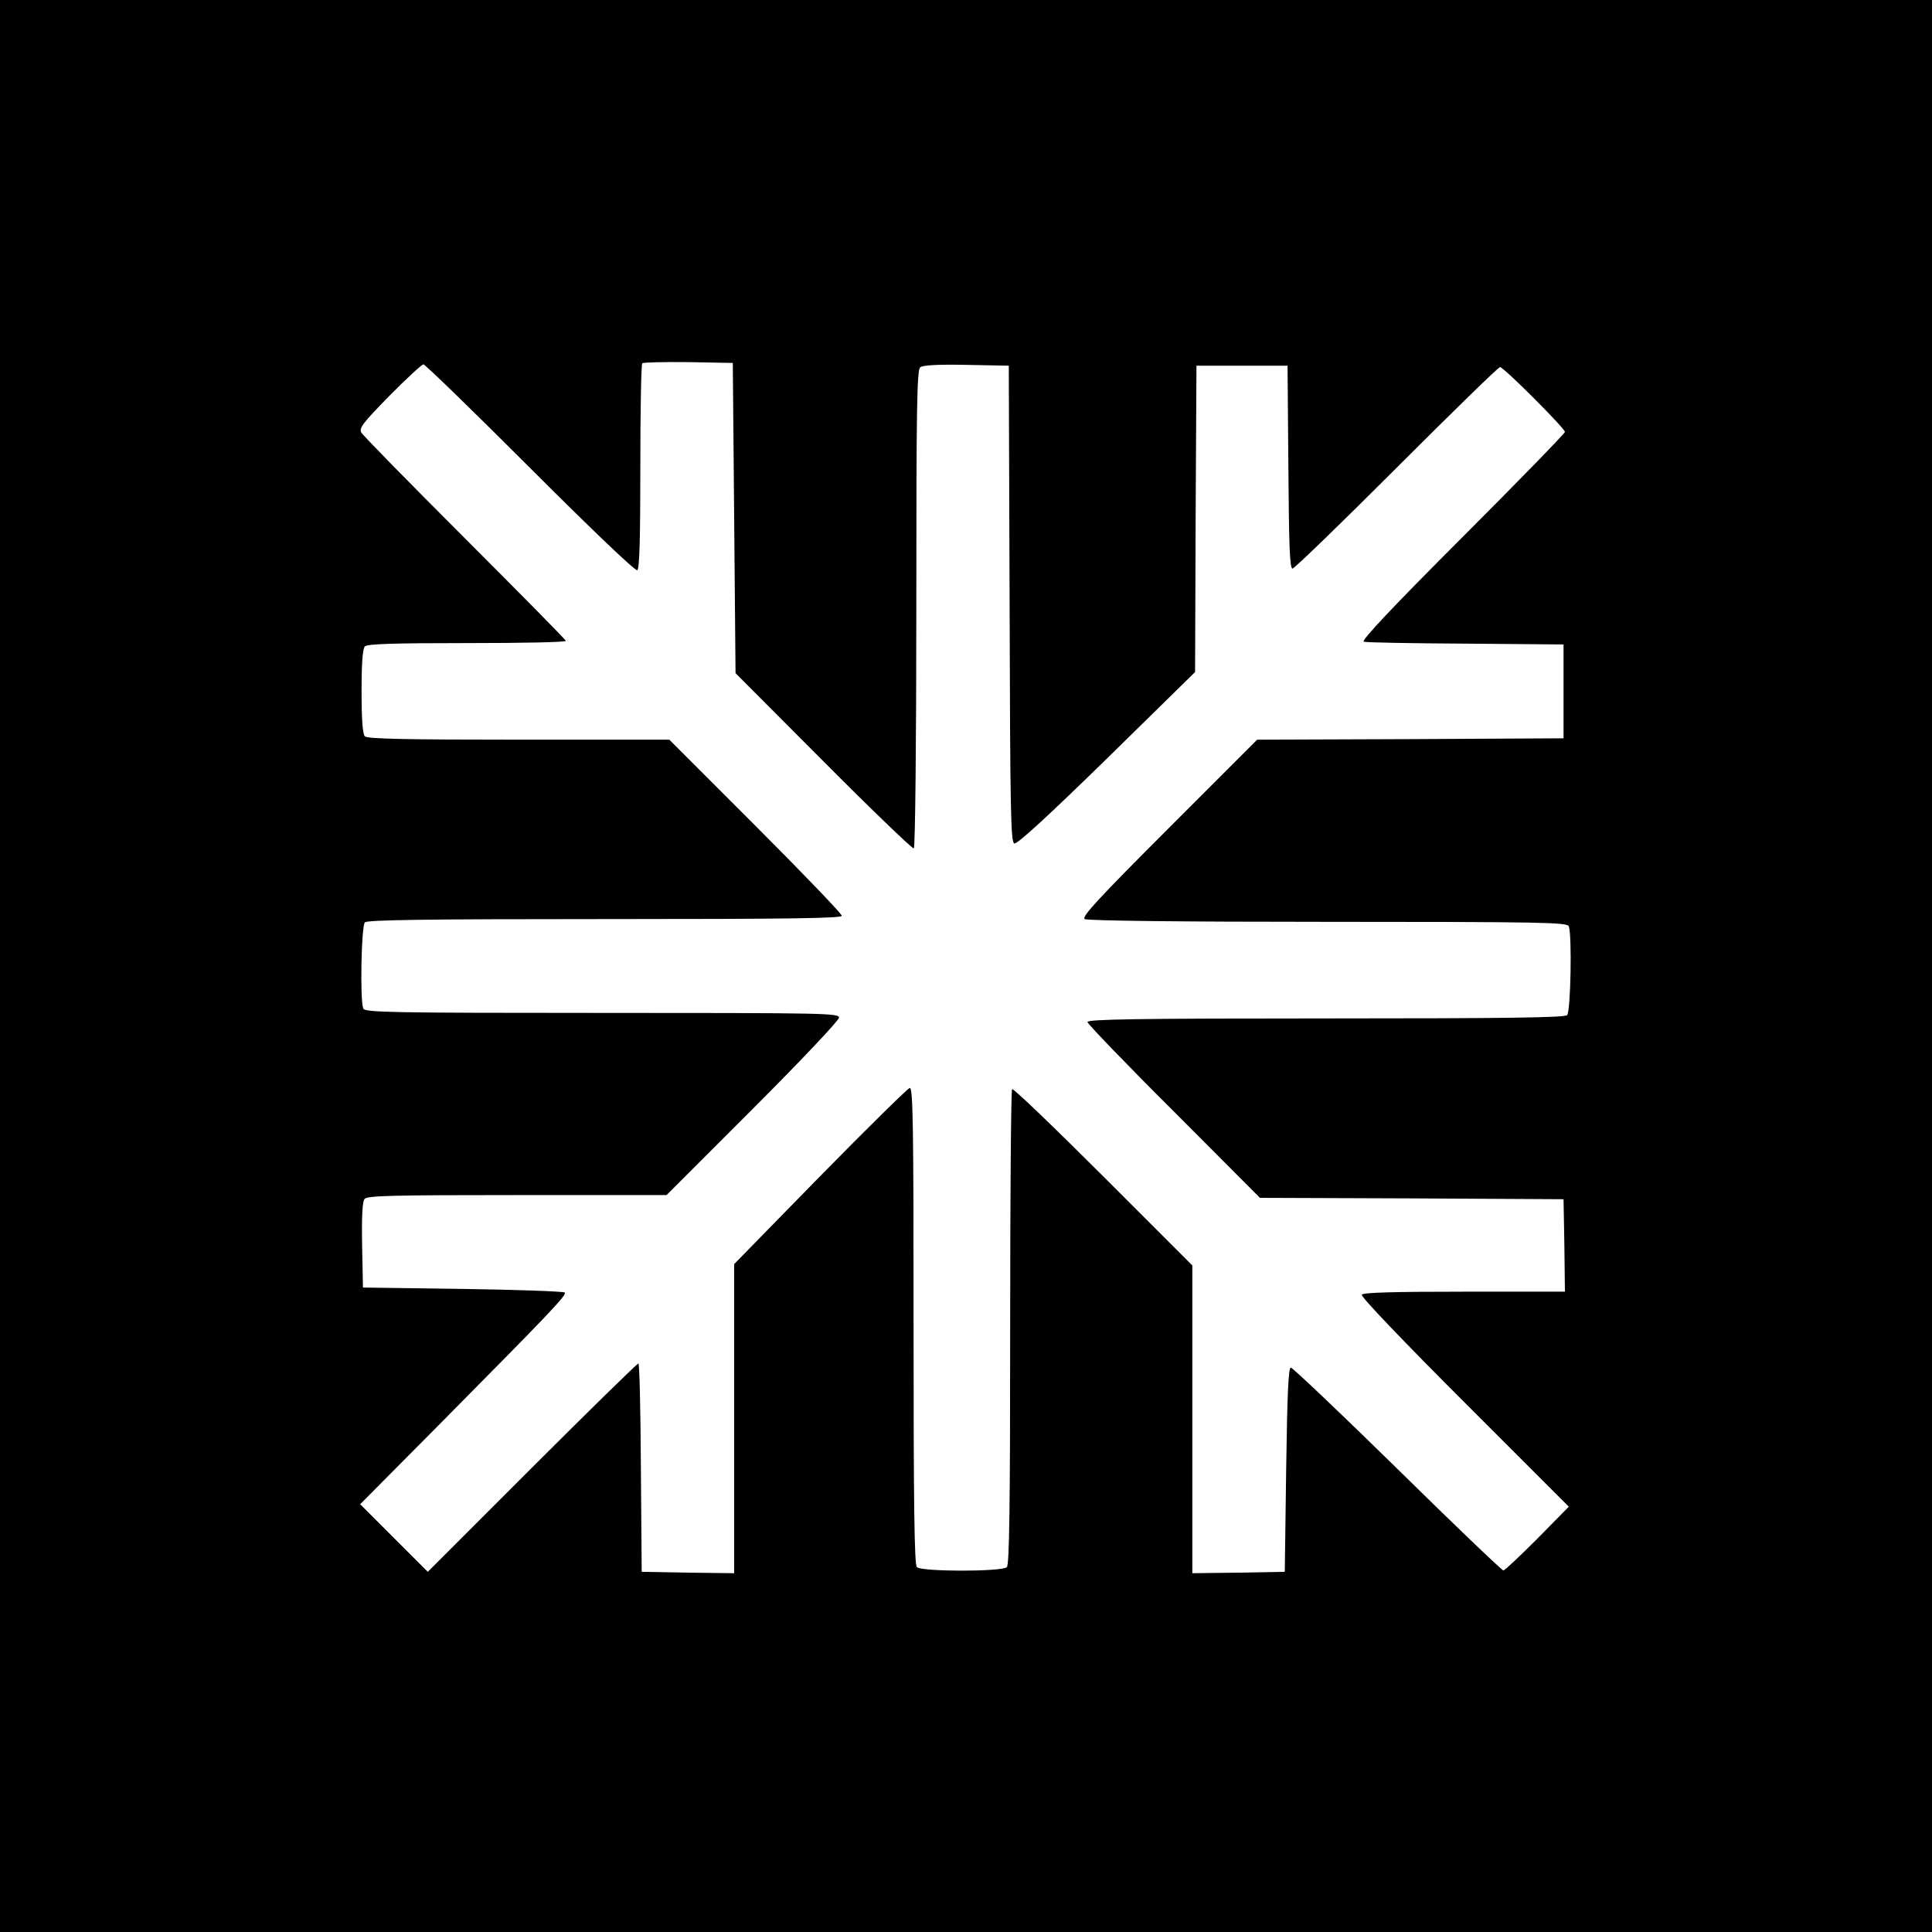 <?xml version="1.0" standalone="no"?>
<!DOCTYPE svg PUBLIC "-//W3C//DTD SVG 20010904//EN"
 "http://www.w3.org/TR/2001/REC-SVG-20010904/DTD/svg10.dtd">
<svg version="1.0" xmlns="http://www.w3.org/2000/svg"
 width="700pt" height="700pt" viewBox="0 0 700 700"
 preserveAspectRatio="xMidYMid meet">
<g transform="translate(0,700) scale(0.1,-0.1)"
fill="#000000" stroke="none">
<path d="M0 3500 l0 -3500 3500 0 3500 0 0 3500 0 3500 -3500 0 -3500 0 0
-3500z m2660 1623 l5 -562 319 -320 c175 -176 323 -318 327 -315 5 3 9 394 9
868 0 723 2 865 14 875 9 8 63 11 167 9 l154 -3 3 -863 c2 -749 4 -863 17
-868 10 -4 121 98 335 307 l320 314 2 555 3 555 165 0 165 0 3 -367 c2 -285 5
-368 15 -368 7 0 176 164 377 365 201 201 369 365 375 365 13 0 235 -222 235
-235 0 -5 -167 -177 -372 -382 -250 -250 -367 -374 -357 -378 7 -3 174 -6 369
-7 l355 -3 0 -170 0 -170 -555 -3 -555 -2 -320 -320 c-255 -255 -317 -322
-305 -330 9 -6 345 -10 881 -10 781 0 867 -2 873 -16 12 -31 7 -309 -6 -322
-9 -9 -217 -12 -875 -12 -686 0 -863 -3 -863 -13 0 -6 141 -153 313 -324 l312
-313 550 -2 550 -3 3 -167 2 -168 -364 0 c-258 0 -367 -3 -372 -11 -4 -7 148
-166 372 -390 l378 -378 -114 -116 c-63 -63 -118 -115 -123 -115 -5 0 -178
165 -384 368 -206 202 -380 367 -386 367 -9 0 -13 -96 -17 -370 l-5 -370 -167
-3 -168 -2 0 557 0 558 -323 323 c-178 178 -326 320 -330 316 -4 -4 -7 -393
-7 -864 0 -652 -3 -859 -12 -868 -17 -17 -309 -17 -326 0 -9 9 -12 217 -12
876 0 734 -2 863 -14 860 -8 -2 -154 -146 -325 -320 l-311 -318 0 -560 0 -560
-167 2 -168 3 -3 377 c-1 208 -5 378 -9 378 -4 0 -178 -170 -385 -377 l-378
-378 -123 123 -122 122 280 282 c415 419 470 477 461 485 -4 4 -170 10 -369
13 l-362 5 -3 154 c-2 104 1 158 9 167 9 12 104 14 553 14 l541 0 313 313
c171 171 312 320 312 330 0 16 -49 17 -859 17 -774 0 -859 2 -865 16 -12 31
-7 299 6 312 9 9 216 12 870 12 678 0 858 3 858 12 0 7 -141 154 -312 325
l-313 313 -545 0 c-411 0 -549 3 -558 12 -8 8 -12 59 -12 163 0 104 4 155 12
163 9 9 105 12 370 12 197 0 358 3 358 8 0 4 -165 171 -366 372 -201 201 -370
373 -375 383 -9 16 7 36 102 133 62 63 118 114 123 114 6 0 180 -169 387 -376
222 -222 381 -374 388 -370 8 5 11 115 11 375 0 202 3 371 7 375 4 3 79 5 167
4 l161 -3 5 -562z"/>
</g>
</svg>